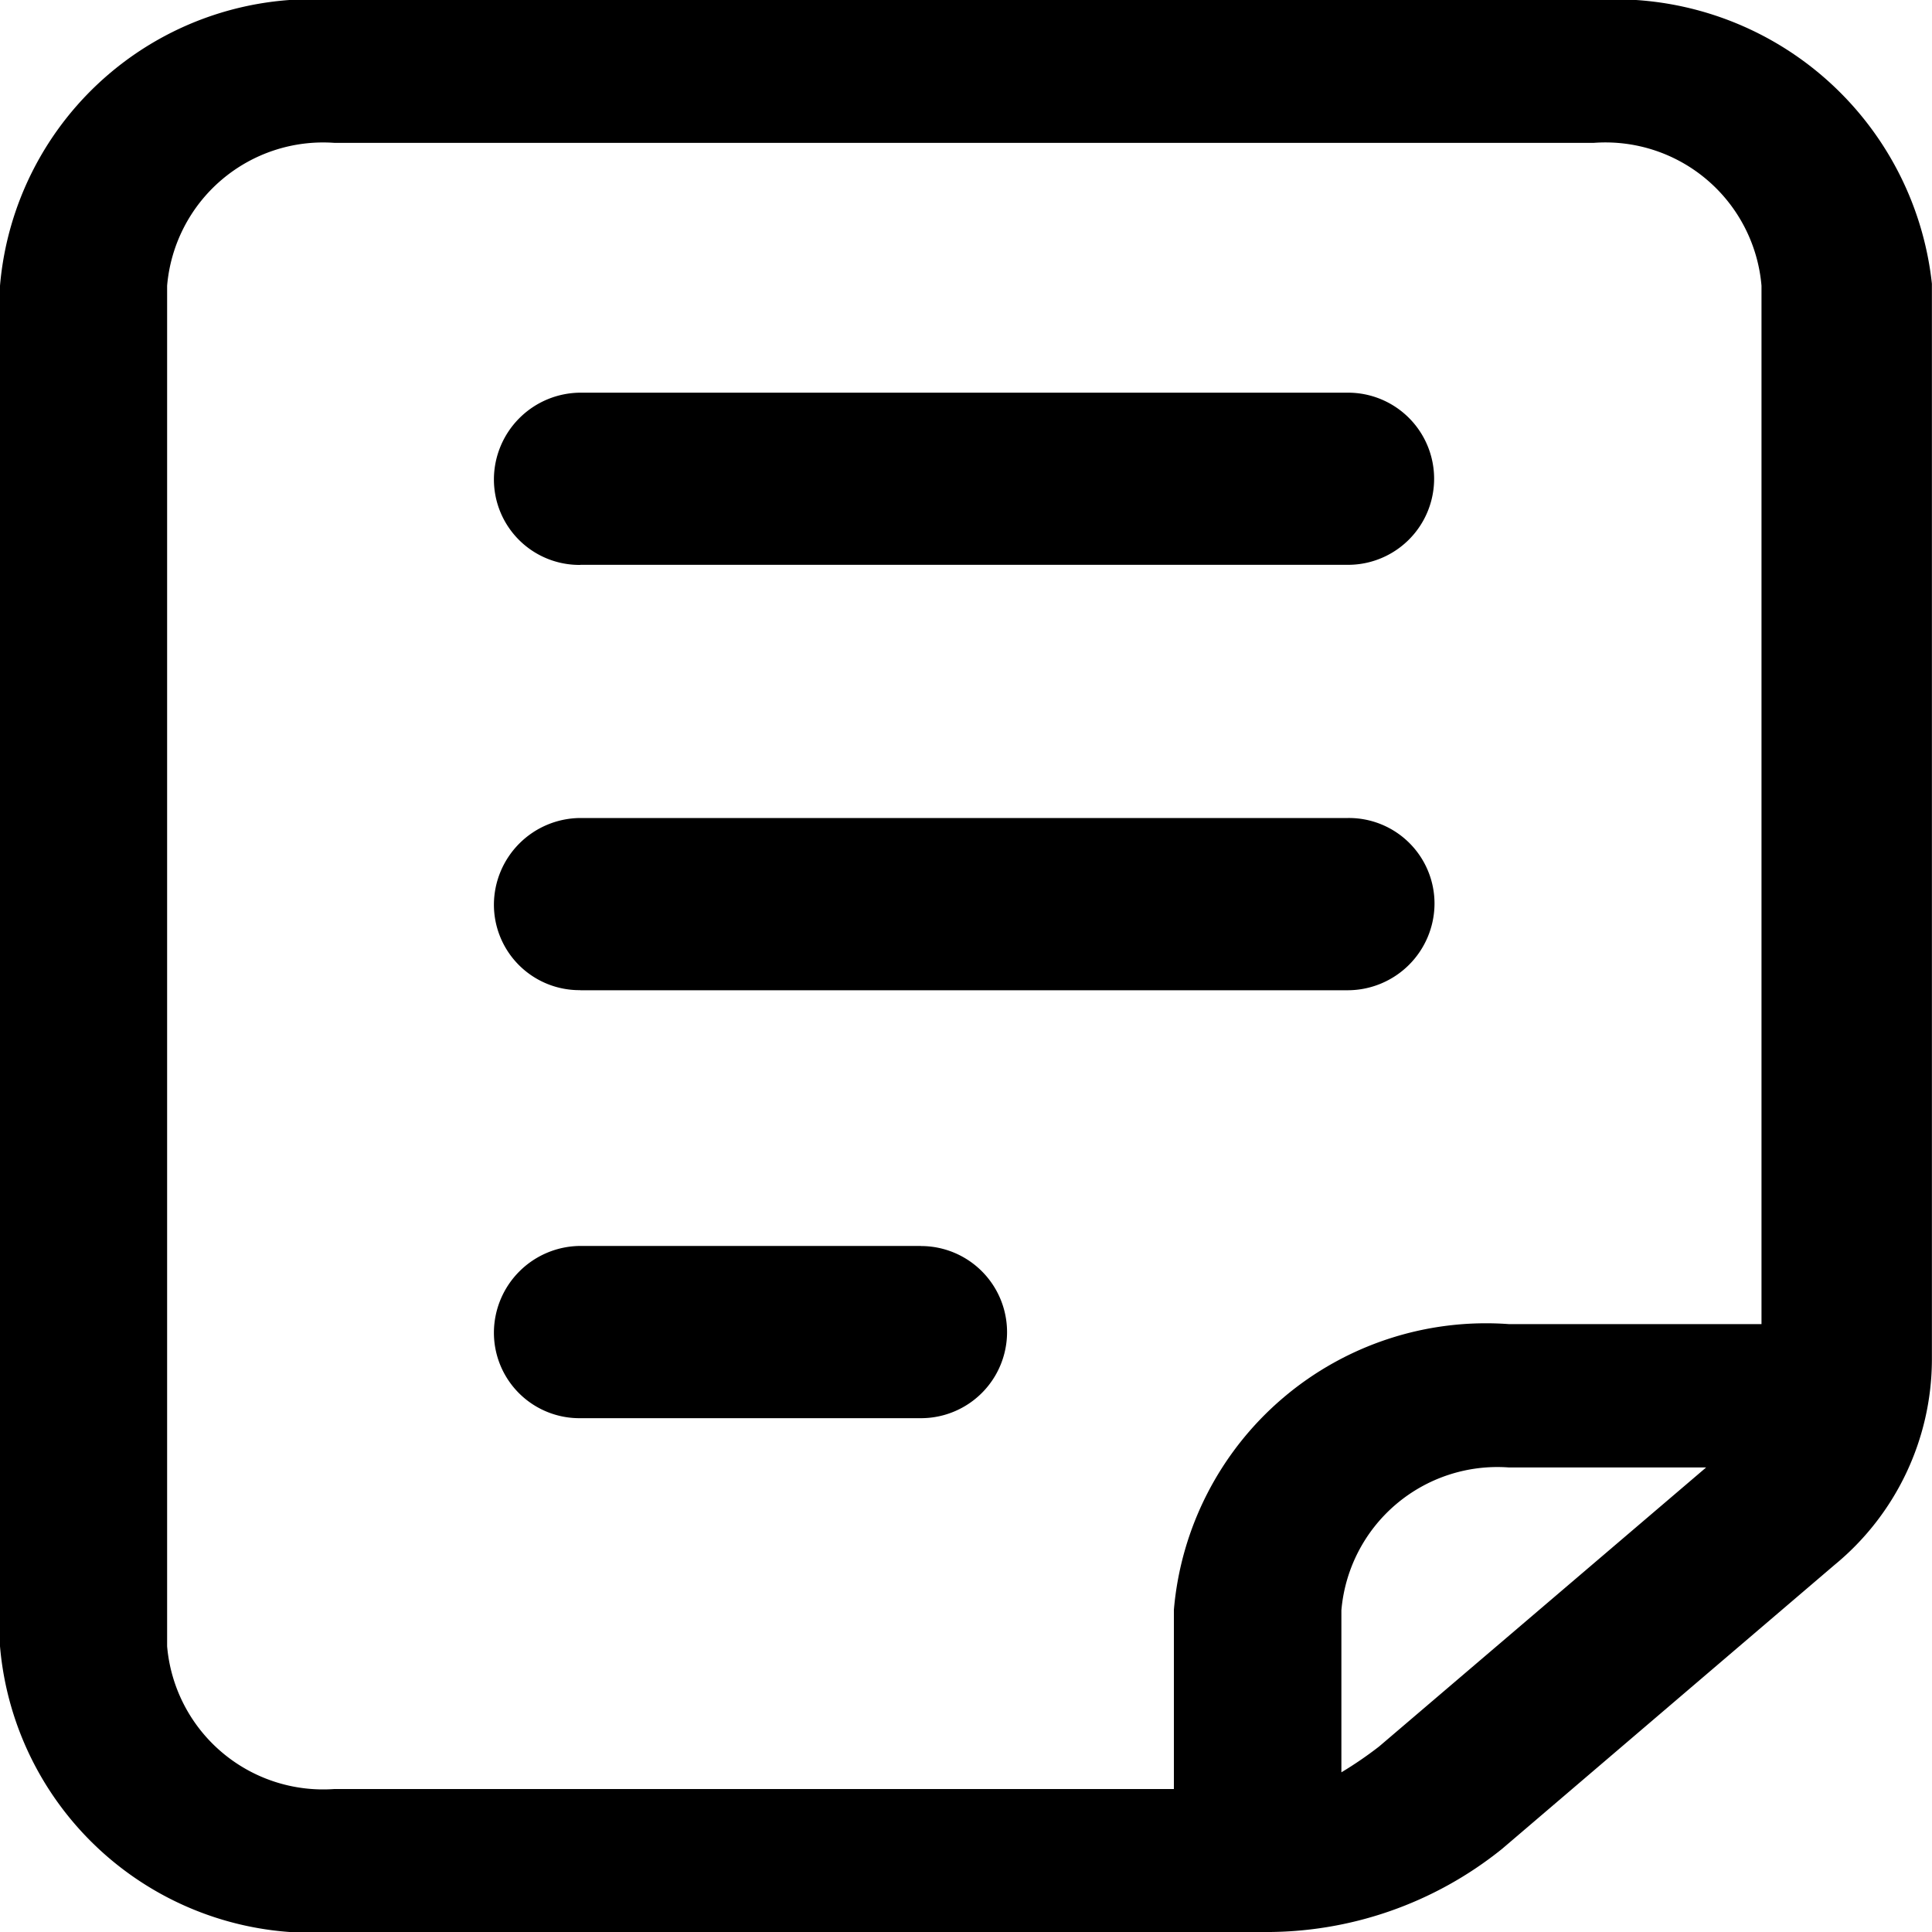 <svg xmlns="http://www.w3.org/2000/svg" width="20" height="20" viewBox="0 0 20 20"><g transform="translate(-73.465 0)"><path d="M89.966,0H76.931a3.243,3.243,0,0,0-3.466,2.958V17.042A3.243,3.243,0,0,0,76.931,20h9.6a3.887,3.887,0,0,0,2.484-.861L92.456,16.2a2.761,2.761,0,0,0,1.008-2.119V2.937A3.3,3.3,0,0,0,89.966,0ZM75.195,17.042V2.958a1.621,1.621,0,0,1,1.733-1.479H89.963A1.621,1.621,0,0,1,91.7,2.958V13.707H89.083a3.243,3.243,0,0,0-3.466,2.958V18.52H76.925a1.621,1.621,0,0,1-1.73-1.478ZM87.741,18.08a4.009,4.009,0,0,1-.39.267V16.67a1.621,1.621,0,0,1,1.733-1.479h2.043Z" transform="translate(0 0)"/><path d="M302.26,247.041h7.947a.891.891,0,1,0,0-1.782H302.26a.9.9,0,0,0-.895.892.885.885,0,0,0,.895.891Zm3.526,7.051H302.26a.9.9,0,0,0-.895.891.885.885,0,0,0,.895.892h3.526a.891.891,0,1,0,0-1.782Zm-3.526-2.647h7.947a.9.9,0,0,0,.895-.891.886.886,0,0,0-.895-.892H302.26a.9.9,0,0,0-.895.892.885.885,0,0,0,.895.89Z" transform="translate(-222.787 -241.194)"/></g></svg>